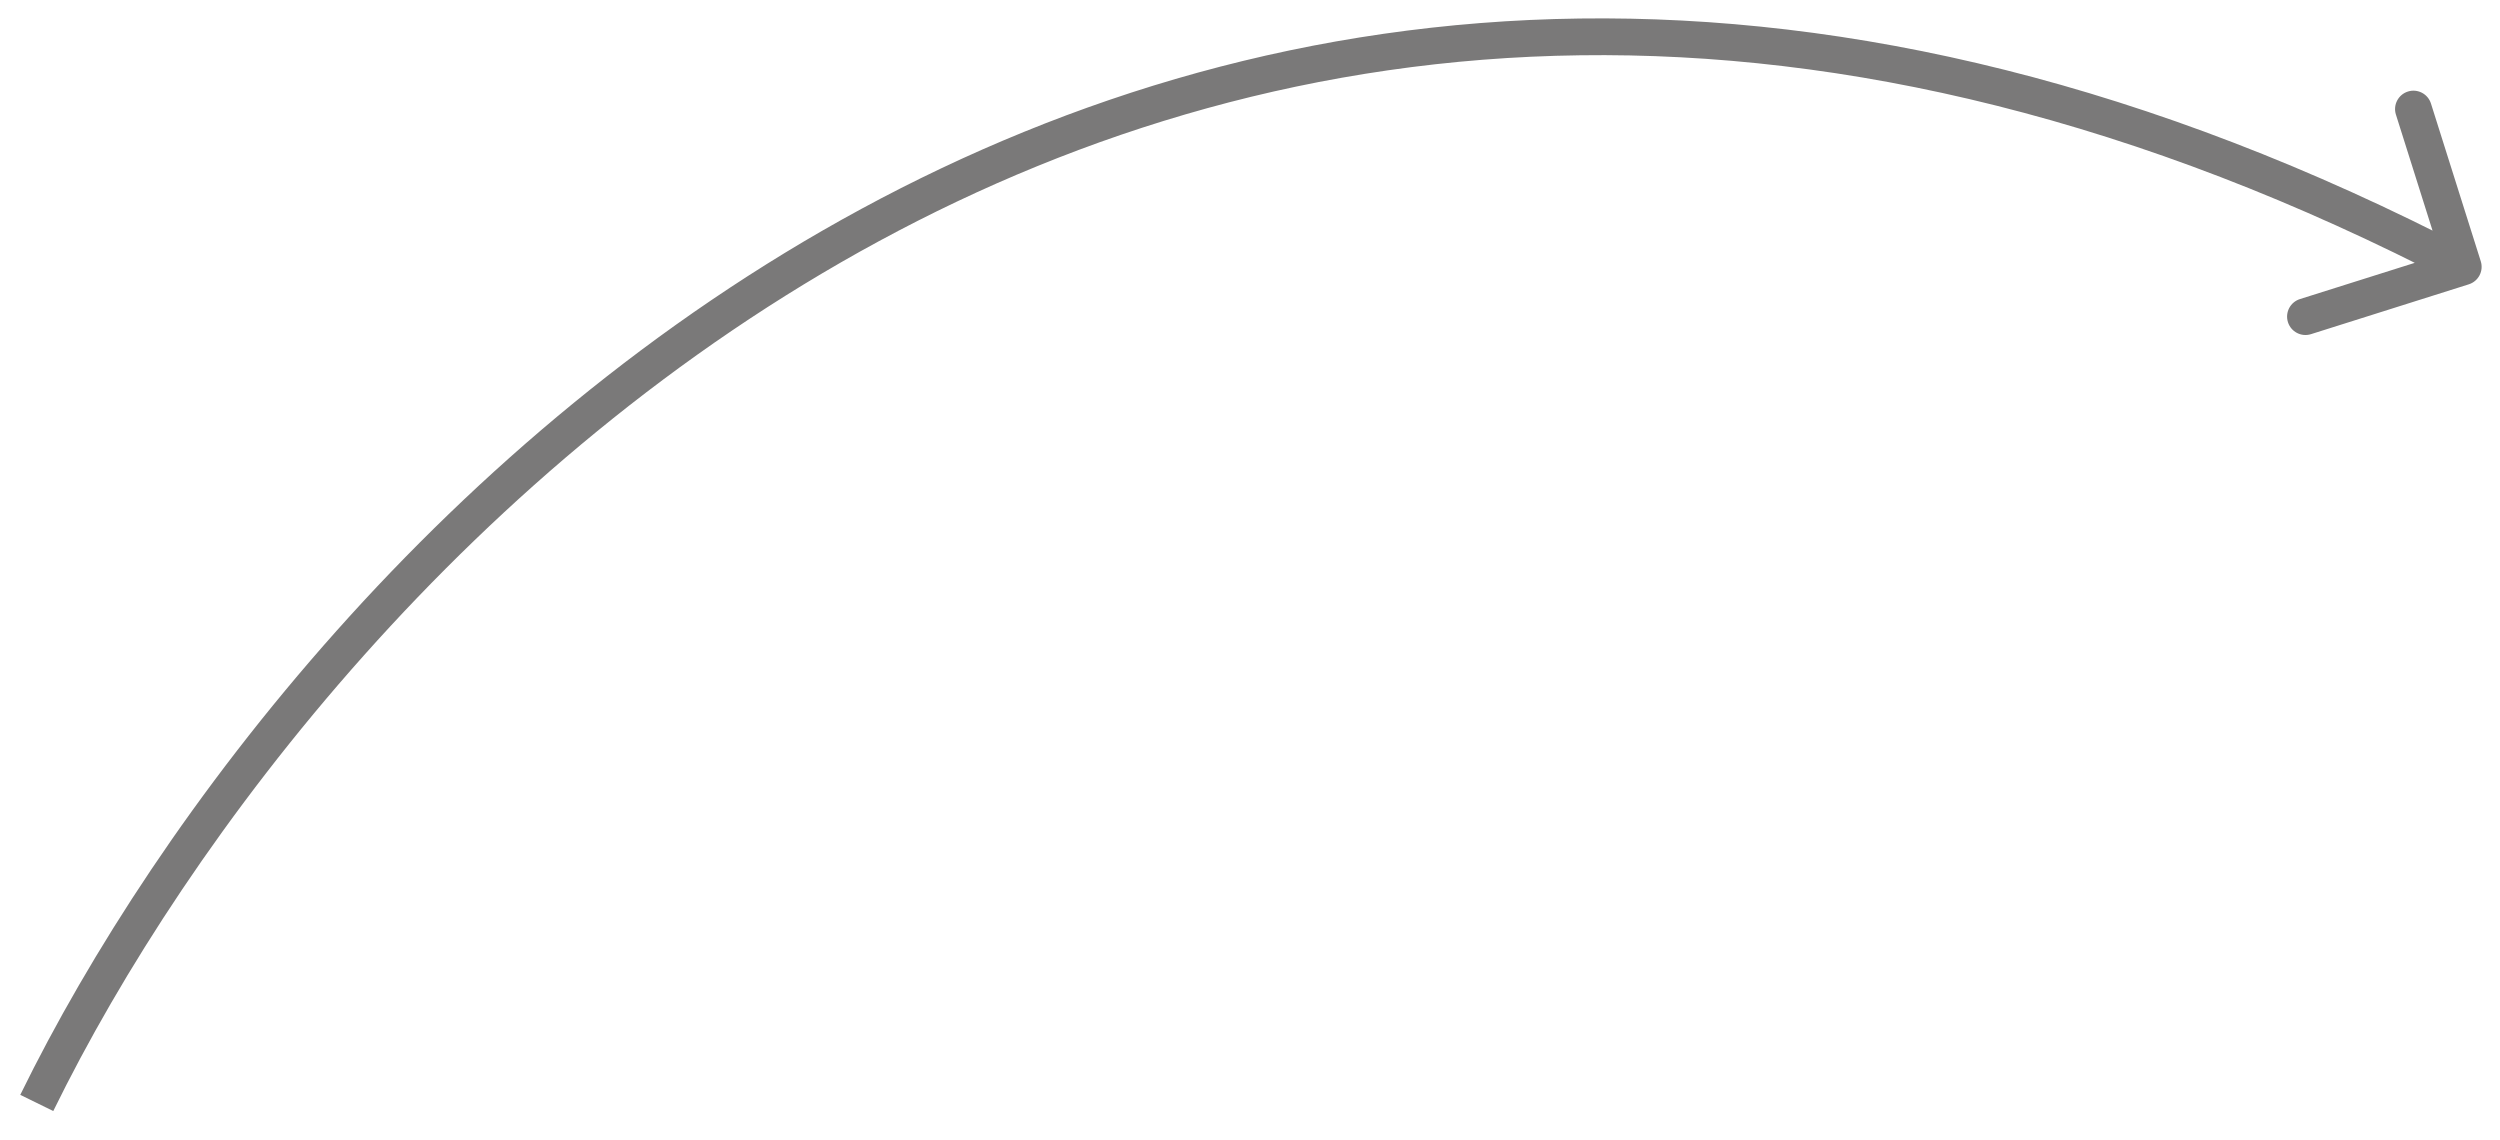 <?xml version="1.0" encoding="UTF-8"?> <svg xmlns="http://www.w3.org/2000/svg" width="68" height="31" viewBox="0 0 68 31" fill="none"><path opacity="0.8" d="M67.15 7.734C67.414 7.651 67.56 7.371 67.477 7.107L66.122 2.816C66.039 2.553 65.758 2.406 65.495 2.49C65.232 2.573 65.086 2.854 65.169 3.117L66.373 6.931L62.558 8.135C62.295 8.218 62.149 8.499 62.232 8.763C62.315 9.026 62.596 9.172 62.859 9.089L67.15 7.734ZM1.449 30.22C5.129 22.708 12.82 12.564 23.907 6.56C34.964 0.573 49.432 -1.317 66.769 7.701L67.231 6.814C49.592 -2.361 34.773 -0.461 23.431 5.681C12.119 11.806 4.298 22.13 0.551 29.78L1.449 30.22Z" fill="#595858"></path></svg> 